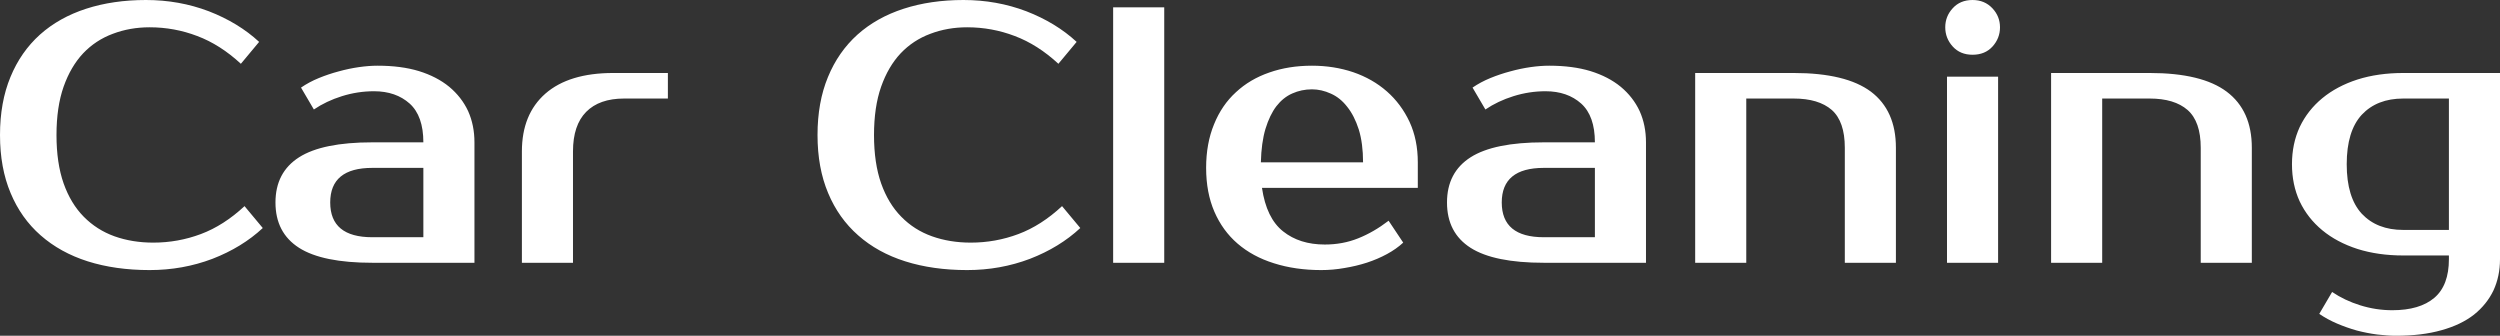 <svg fill="#ffffff" viewBox="0 0 157.55 21.16" height="100%" width="100%" xmlns="http://www.w3.org/2000/svg"><rect x="0" y="0" width="157.55" height="21.16" fill="#333333" stroke="none"/><path preserveAspectRatio="none" d="M9.66 15.29L9.66 15.29Q11.22 15.29 12.66 14.75Q14.10 14.21 15.41 12.99L15.41 12.99L16.56 14.37Q15.25 15.59 13.39 16.31Q11.52 17.02 9.43 17.02L9.43 17.02Q7.27 17.02 5.53 16.47Q3.80 15.92 2.56 14.83Q1.33 13.75 0.67 12.17Q0 10.58 0 8.51L0 8.51Q0 6.44 0.66 4.85Q1.31 3.27 2.52 2.18Q3.73 1.10 5.43 0.55Q7.13 0 9.20 0L9.20 0Q11.29 0 13.16 0.71Q15.02 1.43 16.33 2.64L16.33 2.64L15.18 4.02Q13.87 2.81 12.43 2.27Q10.99 1.72 9.43 1.72L9.43 1.72Q8.19 1.72 7.11 2.13Q6.03 2.53 5.24 3.36Q4.46 4.19 4.01 5.46Q3.56 6.74 3.56 8.51L3.56 8.51Q3.56 10.28 4.01 11.56Q4.46 12.83 5.28 13.66Q6.10 14.49 7.21 14.89Q8.33 15.29 9.66 15.29ZM20.81 12.76L20.81 12.76Q20.81 14.95 23.46 14.95L23.46 14.95L26.68 14.95L26.68 10.58L23.46 10.58Q20.81 10.58 20.81 12.76ZM23.46 8.97L26.68 8.97Q26.68 7.31 25.82 6.53Q24.95 5.75 23.57 5.75L23.57 5.75Q22.54 5.75 21.55 6.06Q20.56 6.37 19.78 6.90L19.78 6.90L18.97 5.52Q19.48 5.17 20.09 4.92Q20.70 4.67 21.34 4.50Q21.99 4.32 22.62 4.23Q23.25 4.14 23.80 4.14L23.80 4.14Q25.28 4.14 26.40 4.48Q27.53 4.83 28.31 5.47Q29.09 6.12 29.50 7.00Q29.90 7.89 29.90 8.97L29.90 8.97L29.90 16.56L23.46 16.56Q20.33 16.56 18.85 15.62Q17.36 14.67 17.36 12.76L17.36 12.76Q17.36 10.86 18.85 9.91Q20.33 8.97 23.46 8.97L23.46 8.97ZM42.09 4.60L42.09 6.21L39.33 6.21Q37.77 6.21 36.94 7.05Q36.11 7.89 36.11 9.54L36.11 9.54L36.11 16.56L32.89 16.56L32.89 9.54Q32.89 7.20 34.37 5.90Q35.86 4.60 38.64 4.60L38.64 4.60L42.09 4.60ZM61.18 15.29L61.18 15.29Q62.74 15.29 64.18 14.75Q65.62 14.21 66.93 12.99L66.93 12.99L68.08 14.37Q66.77 15.59 64.91 16.31Q63.04 17.02 60.95 17.02L60.95 17.02Q58.79 17.02 57.05 16.47Q55.31 15.92 54.08 14.83Q52.85 13.75 52.19 12.17Q51.52 10.58 51.52 8.51L51.52 8.51Q51.52 6.44 52.18 4.85Q52.83 3.27 54.04 2.18Q55.25 1.10 56.95 0.55Q58.65 0 60.72 0L60.72 0Q62.81 0 64.68 0.71Q66.54 1.43 67.85 2.64L67.85 2.64L66.70 4.02Q65.39 2.81 63.95 2.27Q62.51 1.72 60.95 1.72L60.95 1.72Q59.71 1.72 58.63 2.13Q57.55 2.53 56.76 3.36Q55.98 4.19 55.53 5.46Q55.08 6.74 55.08 8.51L55.08 8.51Q55.08 10.28 55.53 11.56Q55.98 12.83 56.80 13.66Q57.61 14.49 58.73 14.89Q59.85 15.29 61.18 15.29ZM73.37 0.46L73.37 16.56L70.15 16.56L70.15 0.46L73.37 0.46ZM83.49 15.41L83.49 15.41Q84.62 15.41 85.59 15.02Q86.57 14.63 87.51 13.91L87.51 13.91L88.43 15.29Q88.00 15.69 87.41 16.01Q86.82 16.33 86.15 16.55Q85.47 16.77 84.73 16.89Q84.00 17.02 83.26 17.02L83.26 17.02Q81.63 17.02 80.28 16.59Q78.94 16.17 77.99 15.35Q77.05 14.54 76.53 13.34Q76.01 12.14 76.01 10.58L76.01 10.58Q76.01 9.04 76.51 7.83Q77.00 6.62 77.89 5.81Q78.77 4.99 79.99 4.57Q81.21 4.14 82.68 4.14L82.68 4.14Q84.06 4.14 85.28 4.55Q86.50 4.97 87.40 5.76Q88.30 6.55 88.83 7.68Q89.35 8.81 89.35 10.23L89.35 10.23L89.35 11.84L79.53 11.84Q79.81 13.75 80.86 14.58Q81.90 15.41 83.49 15.41ZM82.68 5.63L82.68 5.63Q82.02 5.63 81.44 5.89Q80.87 6.14 80.44 6.69Q80.02 7.24 79.75 8.12Q79.49 8.99 79.46 10.23L79.46 10.23L85.90 10.23Q85.90 9.04 85.63 8.16Q85.35 7.29 84.90 6.73Q84.46 6.16 83.87 5.90Q83.28 5.63 82.68 5.63ZM94.64 12.76L94.64 12.76Q94.64 14.95 97.29 14.95L97.29 14.95L100.51 14.95L100.51 10.58L97.29 10.58Q94.64 10.58 94.64 12.76ZM97.29 8.97L100.51 8.97Q100.51 7.31 99.65 6.53Q98.78 5.75 97.40 5.75L97.40 5.75Q96.37 5.75 95.38 6.06Q94.39 6.37 93.61 6.90L93.61 6.90L92.80 5.52Q93.31 5.17 93.92 4.92Q94.53 4.67 95.17 4.50Q95.82 4.32 96.45 4.23Q97.08 4.14 97.63 4.14L97.63 4.14Q99.11 4.14 100.23 4.48Q101.36 4.83 102.14 5.47Q102.92 6.12 103.33 7.00Q103.73 7.89 103.73 8.97L103.73 8.97L103.73 16.56L97.29 16.56Q94.16 16.56 92.68 15.62Q91.19 14.67 91.19 12.76L91.19 12.76Q91.19 10.86 92.68 9.91Q94.16 8.97 97.29 8.97L97.29 8.97ZM119.48 9.31L119.48 16.56L116.26 16.56L116.26 9.31Q116.26 7.66 115.44 6.93Q114.61 6.21 113.04 6.21L113.04 6.21L110.05 6.21L110.05 16.56L106.83 16.56L106.83 4.60L113.04 4.60Q116.33 4.60 117.91 5.78Q119.48 6.97 119.48 9.31L119.48 9.31ZM125.92 4.83L125.92 16.56L122.70 16.56L122.70 4.83L125.92 4.83ZM126.04 1.72L126.04 1.72Q126.04 2.41 125.57 2.93Q125.10 3.45 124.31 3.45L124.31 3.45Q123.53 3.45 123.06 2.93Q122.59 2.41 122.59 1.72L122.59 1.72Q122.59 1.03 123.06 0.52Q123.53 0 124.31 0L124.31 0Q125.07 0 125.56 0.52Q126.04 1.03 126.04 1.72ZM141.91 9.31L141.91 16.56L138.69 16.56L138.69 9.31Q138.69 7.66 137.86 6.93Q137.03 6.21 135.47 6.21L135.47 6.21L132.48 6.21L132.48 16.56L129.26 16.56L129.26 4.60L135.47 4.60Q138.76 4.60 140.33 5.78Q141.91 6.97 141.91 9.31L141.91 9.31ZM154.33 6.21L151.45 6.21Q149.80 6.21 148.84 7.23Q147.89 8.26 147.89 10.35L147.89 10.35Q147.89 12.44 148.84 13.47Q149.80 14.49 151.45 14.49L151.45 14.49L154.33 14.49L154.33 6.21ZM157.55 4.60L157.55 16.33Q157.55 17.41 157.14 18.30Q156.72 19.18 155.91 19.83Q155.09 20.47 153.86 20.81Q152.63 21.16 150.99 21.16L150.99 21.16Q150.44 21.16 149.81 21.08Q149.18 21.00 148.53 20.83Q147.89 20.65 147.28 20.39Q146.67 20.13 146.16 19.78L146.16 19.78L146.97 18.40Q147.75 18.93 148.74 19.24Q149.73 19.55 150.76 19.55L150.76 19.55Q152.49 19.55 153.41 18.77Q154.33 17.99 154.33 16.33L154.33 16.33L154.33 16.10L151.45 16.10Q149.87 16.10 148.57 15.69Q147.27 15.27 146.35 14.51Q145.43 13.75 144.93 12.70Q144.44 11.64 144.44 10.35L144.44 10.35Q144.44 9.06 144.93 8.00Q145.43 6.95 146.35 6.19Q147.27 5.43 148.57 5.01Q149.87 4.60 151.45 4.60L151.45 4.60L157.55 4.60Z"></path></svg>